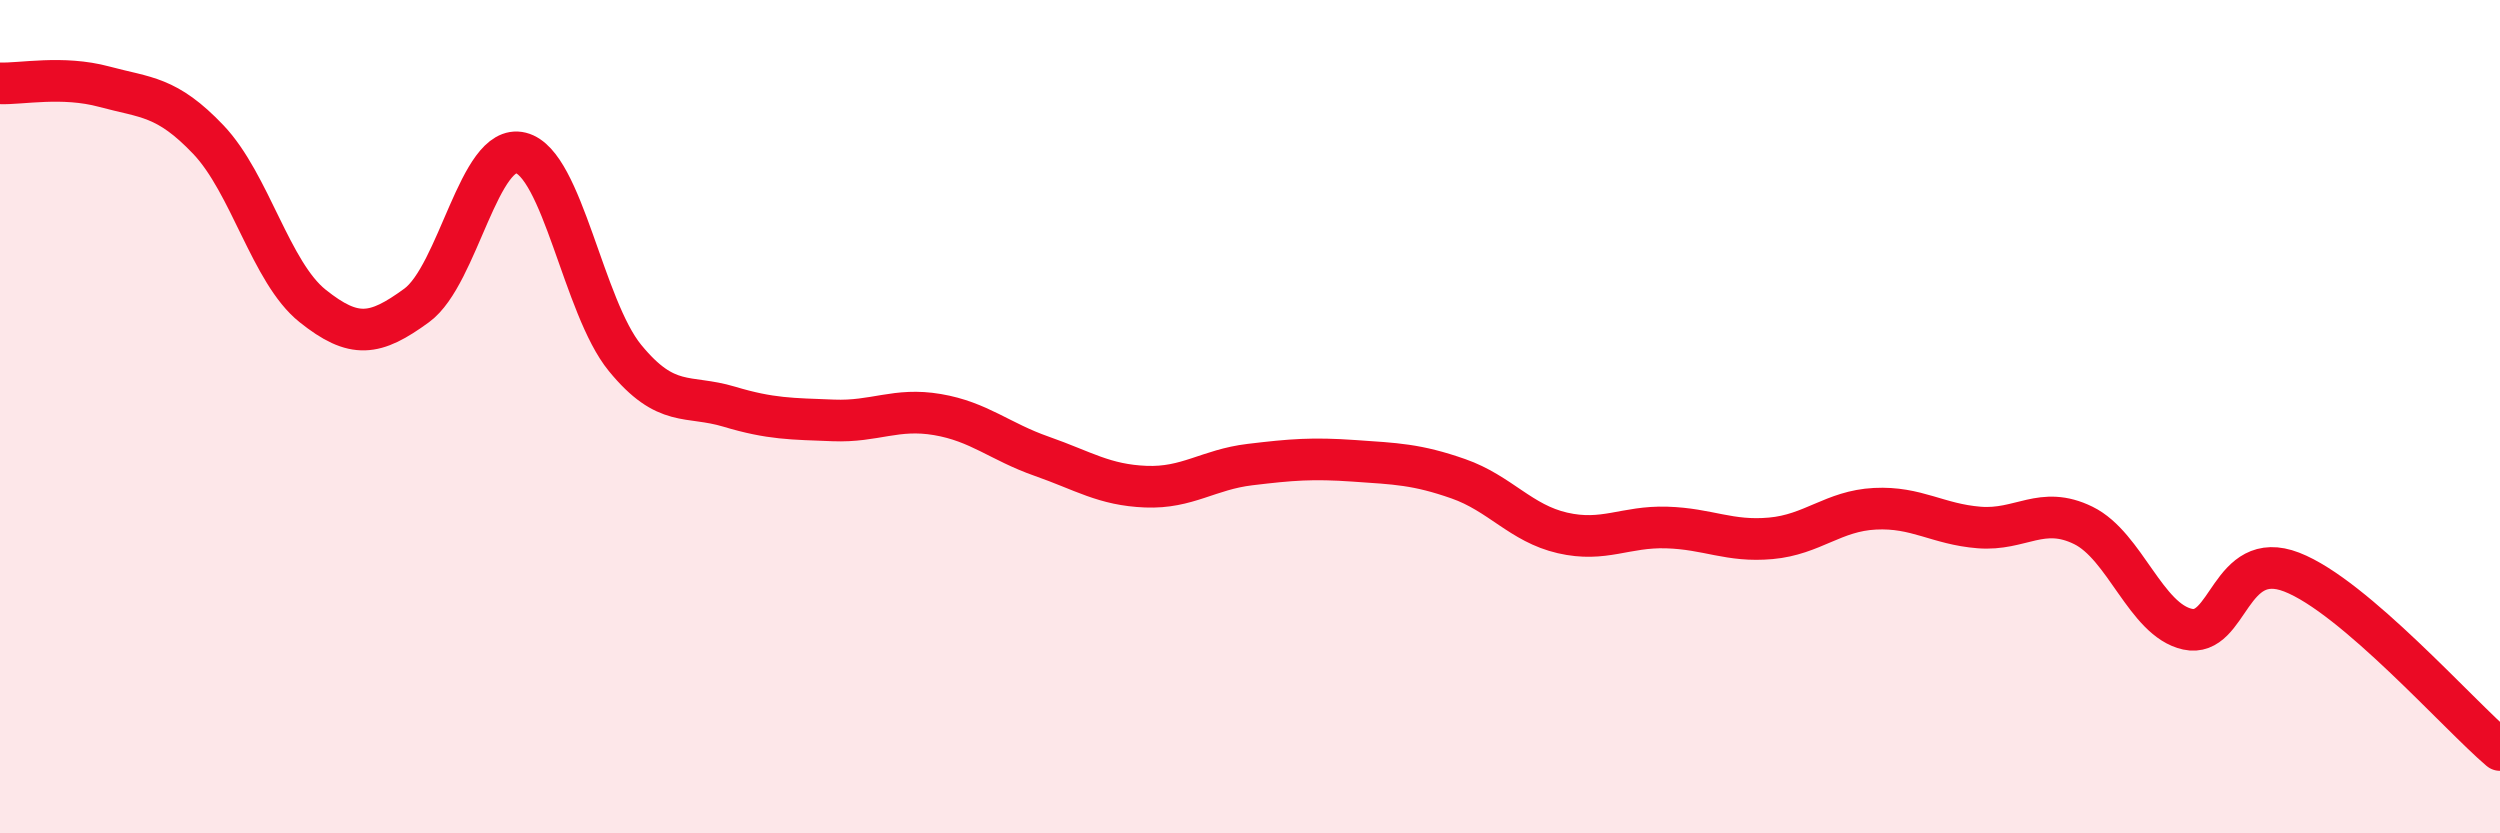 
    <svg width="60" height="20" viewBox="0 0 60 20" xmlns="http://www.w3.org/2000/svg">
      <path
        d="M 0,2 C 0.5,2.02 1.5,1.81 2.5,2.08 C 3.5,2.35 4,2.3 5,3.35 C 6,4.4 6.5,6.54 7.5,7.34 C 8.5,8.14 9,8.06 10,7.33 C 11,6.6 11.5,3.42 12.5,3.67 C 13.5,3.92 14,7.37 15,8.59 C 16,9.81 16.5,9.46 17.5,9.76 C 18.5,10.06 19,10.05 20,10.09 C 21,10.13 21.5,9.78 22.5,9.95 C 23.5,10.12 24,10.6 25,10.95 C 26,11.3 26.5,11.64 27.5,11.68 C 28.5,11.72 29,11.27 30,11.15 C 31,11.03 31.5,10.99 32.5,11.06 C 33.5,11.13 34,11.14 35,11.49 C 36,11.84 36.5,12.56 37.5,12.79 C 38.5,13.02 39,12.63 40,12.66 C 41,12.69 41.5,13.01 42.5,12.92 C 43.5,12.83 44,12.26 45,12.21 C 46,12.16 46.5,12.58 47.5,12.66 C 48.5,12.74 49,12.12 50,12.61 C 51,13.1 51.5,14.88 52.5,15.1 C 53.5,15.32 53.5,13.15 55,13.73 C 56.5,14.31 59,17.15 60,18L60 20L0 20Z"
        fill="#EB0A25"
        opacity="0.1"
        stroke-linecap="round"
        stroke-linejoin="round"
      />
      <path
        d="M 0,2 C 0.5,2.02 1.5,1.81 2.5,2.08 C 3.5,2.35 4,2.3 5,3.35 C 6,4.4 6.5,6.54 7.5,7.34 C 8.5,8.14 9,8.06 10,7.33 C 11,6.6 11.5,3.42 12.5,3.67 C 13.5,3.92 14,7.37 15,8.59 C 16,9.81 16.5,9.46 17.5,9.76 C 18.5,10.06 19,10.05 20,10.09 C 21,10.13 21.5,9.78 22.5,9.95 C 23.5,10.12 24,10.6 25,10.95 C 26,11.3 26.5,11.64 27.5,11.68 C 28.5,11.72 29,11.27 30,11.15 C 31,11.03 31.5,10.99 32.5,11.06 C 33.5,11.13 34,11.14 35,11.49 C 36,11.84 36.5,12.56 37.5,12.79 C 38.5,13.02 39,12.63 40,12.66 C 41,12.69 41.5,13.01 42.5,12.92 C 43.5,12.83 44,12.26 45,12.21 C 46,12.16 46.5,12.58 47.5,12.66 C 48.5,12.74 49,12.12 50,12.61 C 51,13.1 51.5,14.88 52.5,15.1 C 53.5,15.32 53.5,13.15 55,13.73 C 56.5,14.31 59,17.15 60,18"
        stroke="#EB0A25"
        stroke-width="1"
        fill="none"
        stroke-linecap="round"
        stroke-linejoin="round"
      />
    </svg>
  